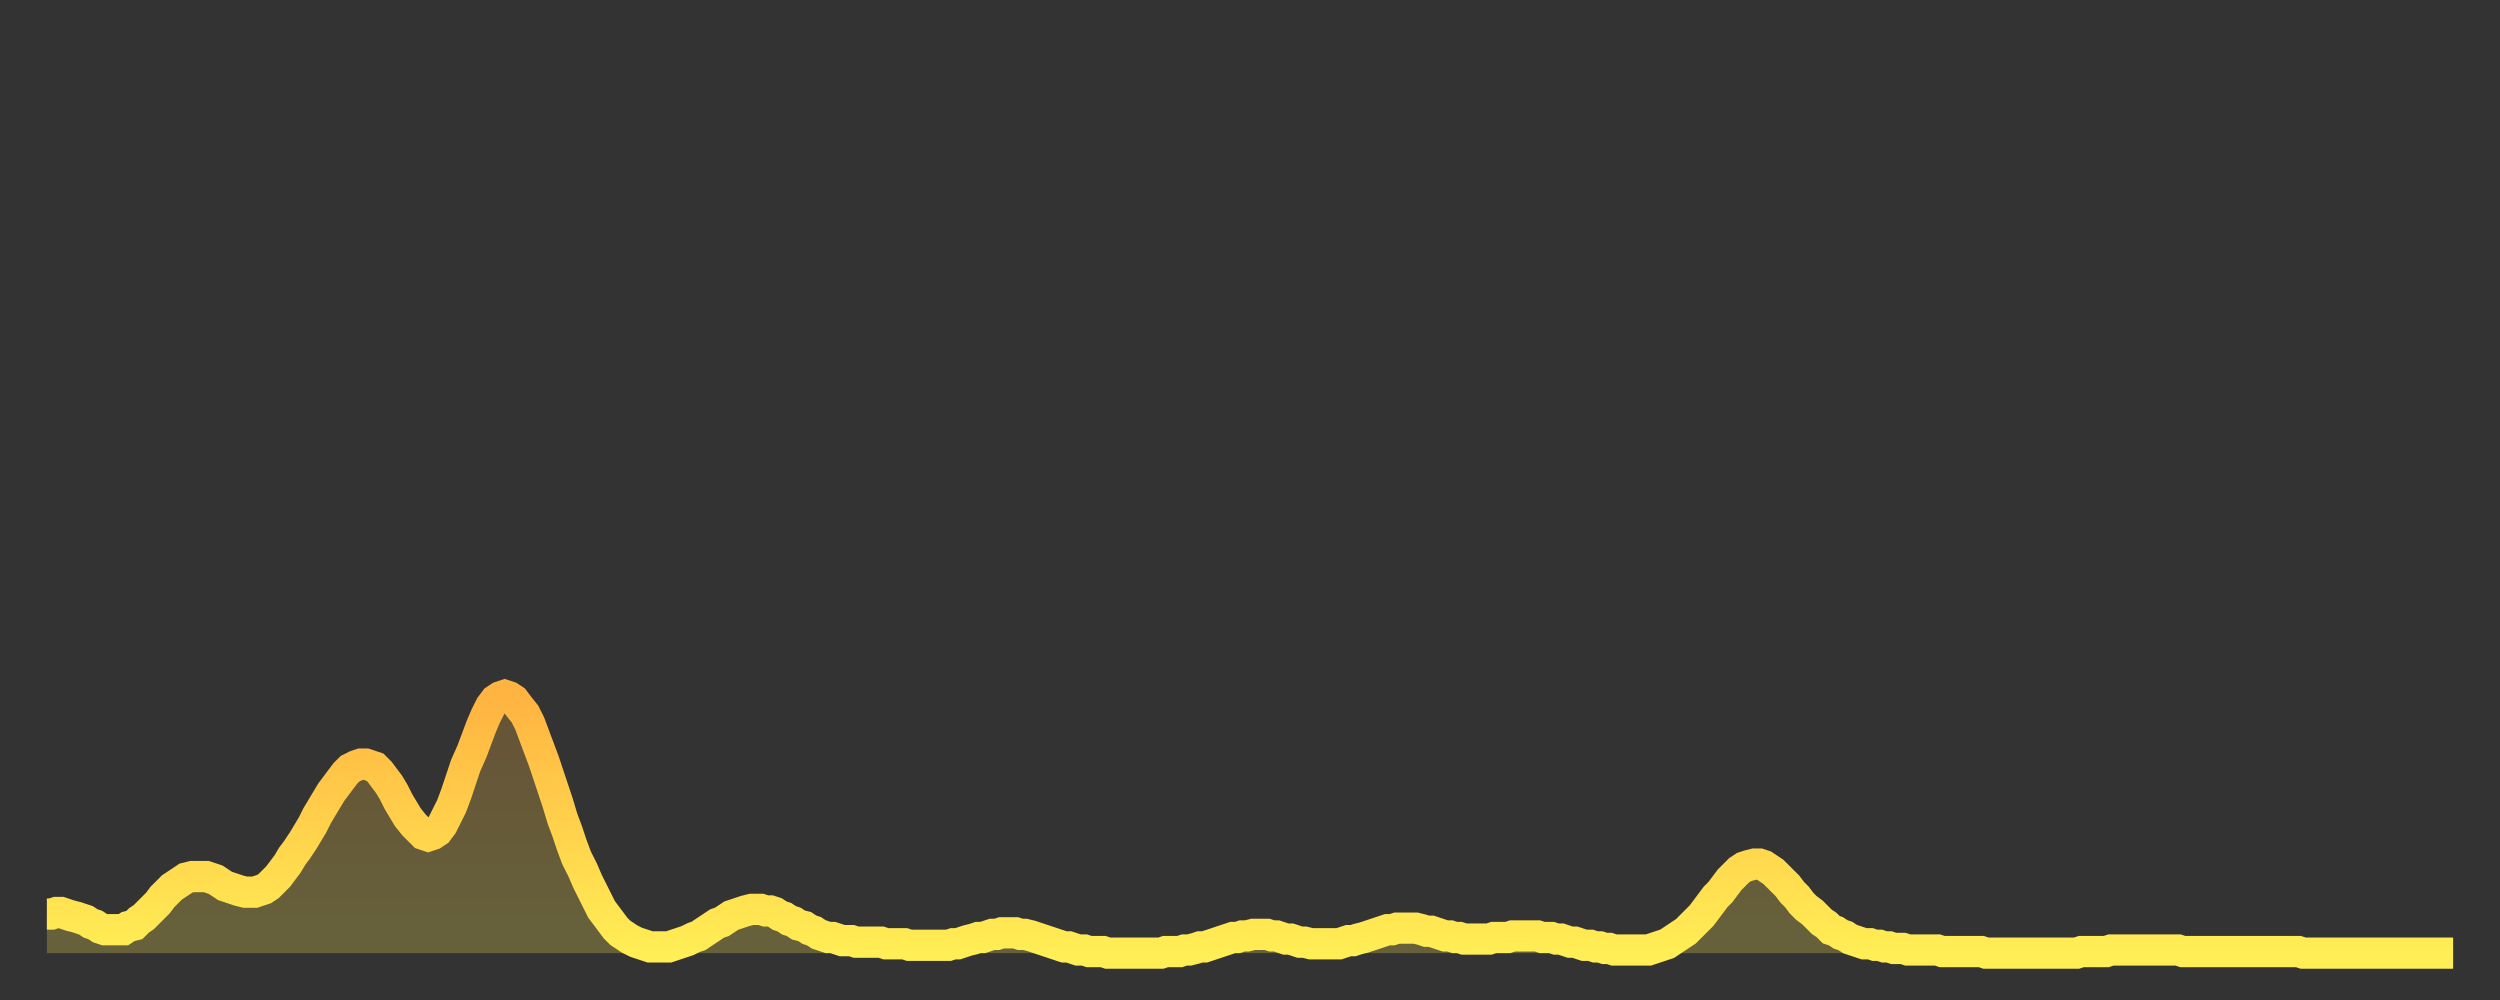 <?xml version="1.0" encoding="utf-8" ?>
<svg baseProfile="full" height="64" version="1.1" width="160" xmlns="http://www.w3.org/2000/svg" xmlns:ev="http://www.w3.org/2001/xml-events" xmlns:xlink="http://www.w3.org/1999/xlink"><rect width="100%" height="100%" fill="#333333" stroke="none"/><defs><linearGradient id="id2050706" x1="0" x2="0" y1="0" y2="1"><stop offset="0%" stop-color="#ffb341" /><stop offset="50%" stop-color="#ffd14b" /><stop offset="100%" stop-color="#ffee55" /></linearGradient></defs><g transform="translate(3,3)"><g><path d="M 0.0 55.5 0.3 55.5 0.6 55.4 0.9 55.4 1.2 55.5 1.5 55.6 1.9 55.7 2.2 55.8 2.5 55.9 2.8 56.1 3.1 56.2 3.4 56.4 3.7 56.5 4.0 56.5 4.3 56.5 4.6 56.5 4.9 56.5 5.2 56.3 5.6 56.2 5.9 55.9 6.2 55.7 6.5 55.4 6.8 55.1 7.1 54.8 7.4 54.4 7.7 54.1 8.0 53.8 8.3 53.6 8.6 53.4 8.9 53.2 9.3 53.1 9.6 53.1 9.9 53.1 10.2 53.1 10.5 53.2 10.8 53.3 11.1 53.5 11.4 53.7 11.7 53.8 12.0 53.9 12.3 54.0 12.7 54.1 13.0 54.1 13.3 54.1 13.6 54.0 13.9 53.9 14.2 53.7 14.5 53.4 14.8 53.1 15.1 52.7 15.4 52.3 15.7 51.8 16.0 51.4 16.4 50.8 16.7 50.3 17.0 49.8 17.3 49.2 17.6 48.7 17.9 48.2 18.2 47.7 18.5 47.3 18.8 46.9 19.1 46.5 19.4 46.2 19.8 46.0 20.1 45.9 20.4 45.9 20.7 46.0 21.0 46.1 21.3 46.4 21.6 46.8 21.9 47.2 22.2 47.7 22.5 48.3 22.8 48.8 23.1 49.3 23.5 49.8 23.8 50.1 24.1 50.4 24.4 50.5 24.7 50.4 25.0 50.2 25.3 49.8 25.6 49.2 25.9 48.6 26.2 47.8 26.5 46.9 26.8 46.0 27.2 45.1 27.5 44.3 27.8 43.5 28.1 42.8 28.4 42.2 28.7 41.8 29.0 41.6 29.3 41.5 29.6 41.6 29.9 41.8 30.2 42.2 30.6 42.7 30.9 43.3 31.2 44.1 31.5 44.9 31.8 45.7 32.1 46.6 32.4 47.5 32.7 48.4 33.0 49.4 33.3 50.2 33.6 51.1 33.9 51.9 34.3 52.7 34.6 53.4 34.9 54.0 35.2 54.6 35.5 55.2 35.8 55.6 36.1 56.0 36.4 56.4 36.7 56.7 37.0 56.9 37.3 57.1 37.7 57.3 38.0 57.4 38.3 57.5 38.6 57.6 38.9 57.6 39.2 57.6 39.5 57.6 39.8 57.6 40.1 57.5 40.4 57.4 40.7 57.3 41.0 57.2 41.4 57.0 41.7 56.9 42.0 56.7 42.3 56.5 42.6 56.3 42.9 56.1 43.2 56.0 43.5 55.8 43.8 55.6 44.1 55.5 44.4 55.4 44.7 55.3 45.1 55.2 45.4 55.2 45.7 55.2 46.0 55.3 46.3 55.3 46.6 55.4 46.9 55.6 47.2 55.7 47.5 55.9 47.8 56.0 48.1 56.2 48.5 56.3 48.8 56.5 49.1 56.6 49.4 56.8 49.7 56.9 50.0 57.0 50.3 57.0 50.6 57.1 50.9 57.2 51.2 57.2 51.5 57.2 51.8 57.3 52.2 57.3 52.5 57.3 52.8 57.3 53.1 57.3 53.4 57.3 53.7 57.4 54.0 57.4 54.3 57.4 54.6 57.4 54.9 57.4 55.2 57.5 55.6 57.5 55.9 57.5 56.2 57.5 56.5 57.5 56.8 57.5 57.1 57.5 57.4 57.5 57.7 57.5 58.0 57.4 58.3 57.4 58.6 57.3 58.9 57.2 59.3 57.1 59.6 57.0 59.9 57.0 60.2 56.9 60.5 56.8 60.8 56.8 61.1 56.7 61.4 56.7 61.7 56.7 62.0 56.7 62.3 56.8 62.6 56.8 63.0 56.9 63.3 57.0 63.6 57.1 63.9 57.2 64.2 57.3 64.5 57.4 64.8 57.5 65.1 57.6 65.4 57.6 65.7 57.7 66.0 57.8 66.4 57.8 66.7 57.9 67.0 57.9 67.3 57.9 67.6 57.9 67.9 58.0 68.2 58.0 68.5 58.0 68.8 58.0 69.1 58.0 69.4 58.0 69.7 58.0 70.1 58.0 70.4 58.0 70.7 58.0 71.0 58.0 71.3 58.0 71.6 57.9 71.9 57.9 72.2 57.9 72.5 57.9 72.8 57.8 73.1 57.8 73.5 57.7 73.8 57.6 74.1 57.6 74.4 57.5 74.7 57.4 75.0 57.3 75.3 57.2 75.6 57.1 75.9 57.0 76.2 57.0 76.5 56.9 76.8 56.9 77.2 56.8 77.5 56.8 77.8 56.8 78.1 56.8 78.4 56.9 78.7 56.9 79.0 57.0 79.3 57.1 79.6 57.1 79.9 57.2 80.2 57.3 80.5 57.3 80.9 57.4 81.2 57.4 81.5 57.4 81.8 57.4 82.1 57.4 82.4 57.4 82.7 57.4 83.0 57.3 83.3 57.2 83.6 57.2 83.9 57.1 84.3 57.0 84.6 56.9 84.9 56.8 85.2 56.7 85.5 56.6 85.8 56.5 86.1 56.5 86.4 56.4 86.7 56.4 87.0 56.4 87.3 56.4 87.6 56.4 88.0 56.5 88.3 56.6 88.6 56.6 88.9 56.7 89.2 56.8 89.5 56.9 89.8 56.9 90.1 57.0 90.4 57.0 90.7 57.1 91.0 57.1 91.4 57.1 91.7 57.1 92.0 57.1 92.3 57.1 92.6 57.0 92.9 57.0 93.2 57.0 93.5 57.0 93.8 56.9 94.1 56.9 94.4 56.9 94.7 56.9 95.1 56.9 95.4 56.9 95.7 57.0 96.0 57.0 96.3 57.0 96.6 57.1 96.9 57.1 97.2 57.2 97.5 57.3 97.8 57.3 98.1 57.4 98.4 57.5 98.8 57.5 99.1 57.6 99.4 57.6 99.7 57.7 100.0 57.7 100.3 57.8 100.6 57.8 100.9 57.8 101.2 57.8 101.5 57.8 101.8 57.8 102.2 57.8 102.5 57.8 102.8 57.7 103.1 57.6 103.4 57.5 103.7 57.4 104.0 57.2 104.3 57.0 104.6 56.8 104.9 56.6 105.2 56.3 105.5 56.0 105.9 55.6 106.2 55.2 106.5 54.8 106.8 54.4 107.1 54.1 107.4 53.7 107.7 53.3 108.0 53.0 108.3 52.7 108.6 52.5 108.9 52.4 109.3 52.3 109.6 52.3 109.9 52.4 110.2 52.6 110.5 52.8 110.8 53.1 111.1 53.4 111.4 53.7 111.7 54.1 112.0 54.4 112.3 54.8 112.6 55.1 113.0 55.4 113.3 55.7 113.6 56.0 113.9 56.2 114.2 56.5 114.5 56.6 114.8 56.8 115.1 56.9 115.4 57.1 115.7 57.2 116.0 57.3 116.3 57.4 116.7 57.4 117.0 57.5 117.3 57.5 117.6 57.6 117.9 57.6 118.2 57.7 118.5 57.7 118.8 57.7 119.1 57.8 119.4 57.8 119.7 57.8 120.1 57.8 120.4 57.8 120.7 57.8 121.0 57.8 121.3 57.9 121.6 57.9 121.9 57.9 122.2 57.9 122.5 57.9 122.8 57.9 123.1 57.9 123.4 57.9 123.8 57.9 124.1 58.0 124.4 58.0 124.7 58.0 125.0 58.0 125.3 58.0 125.6 58.0 125.9 58.0 126.2 58.0 126.5 58.0 126.8 58.0 127.2 58.0 127.5 58.0 127.8 58.0 128.1 58.0 128.4 58.0 128.7 58.0 129.0 58.0 129.3 58.0 129.6 58.0 129.9 58.0 130.2 57.9 130.5 57.9 130.9 57.9 131.2 57.9 131.5 57.9 131.8 57.9 132.1 57.8 132.4 57.8 132.7 57.8 133.0 57.8 133.3 57.8 133.6 57.8 133.9 57.8 134.2 57.8 134.6 57.8 134.9 57.8 135.2 57.8 135.5 57.8 135.8 57.8 136.1 57.8 136.4 57.8 136.7 57.9 137.0 57.9 137.3 57.9 137.6 57.9 138.0 57.9 138.3 57.9 138.6 57.9 138.9 57.9 139.2 57.9 139.5 57.9 139.8 57.9 140.1 57.9 140.4 57.9 140.7 57.9 141.0 57.9 141.3 57.9 141.7 57.9 142.0 57.9 142.3 57.9 142.6 57.9 142.9 57.9 143.2 57.9 143.5 57.9 143.8 57.9 144.1 57.9 144.4 58.0 144.7 58.0 145.1 58.0 145.4 58.0 145.7 58.0 146.0 58.0 146.3 58.0 146.6 58.0 146.9 58.0 147.2 58.0 147.5 58.0 147.8 58.0 148.1 58.0 148.4 58.0 148.8 58.0 149.1 58.0 149.4 58.0 149.7 58.0 150.0 58.0 150.3 58.0 150.6 58.0 150.9 58.0 151.2 58.0 151.5 58.0 151.8 58.0 152.1 58.0 152.5 58.0 152.8 58.0 153.1 58.0 153.4 58.0 153.7 58.0 154.0 58.0" fill="none" id="graph-curve" opacity="1" stroke="url(#id2050706)" stroke-width="2" /><path d="M 0 58 L 0.0 55.5 0.3 55.5 0.6 55.4 0.9 55.4 1.2 55.5 1.5 55.6 1.9 55.7 2.2 55.8 2.5 55.9 2.8 56.1 3.1 56.2 3.4 56.4 3.7 56.5 4.0 56.5 4.3 56.5 4.6 56.5 4.9 56.5 5.2 56.3 5.6 56.2 5.9 55.9 6.2 55.7 6.5 55.4 6.8 55.1 7.1 54.8 7.4 54.4 7.7 54.1 8.0 53.8 8.3 53.6 8.6 53.4 8.9 53.2 9.3 53.1 9.6 53.1 9.9 53.1 10.2 53.1 10.5 53.2 10.8 53.3 11.1 53.5 11.4 53.7 11.7 53.8 12.0 53.9 12.3 54.0 12.7 54.1 13.0 54.1 13.3 54.1 13.6 54.0 13.9 53.9 14.2 53.7 14.5 53.4 14.8 53.1 15.1 52.7 15.4 52.3 15.7 51.8 16.0 51.4 16.4 50.8 16.7 50.3 17.0 49.8 17.3 49.2 17.6 48.7 17.9 48.2 18.2 47.7 18.5 47.3 18.8 46.9 19.1 46.5 19.4 46.2 19.8 46.0 20.1 45.9 20.4 45.9 20.7 46.0 21.0 46.1 21.3 46.4 21.6 46.8 21.9 47.2 22.2 47.7 22.5 48.3 22.8 48.8 23.1 49.3 23.5 49.8 23.8 50.1 24.1 50.4 24.4 50.5 24.7 50.4 25.0 50.2 25.3 49.8 25.6 49.2 25.9 48.6 26.2 47.8 26.5 46.9 26.8 46.0 27.2 45.1 27.5 44.3 27.8 43.5 28.1 42.8 28.4 42.2 28.7 41.8 29.0 41.6 29.3 41.5 29.6 41.6 29.9 41.8 30.2 42.2 30.6 42.7 30.9 43.3 31.2 44.1 31.5 44.9 31.8 45.7 32.1 46.6 32.4 47.5 32.7 48.4 33.0 49.4 33.3 50.2 33.6 51.1 33.9 51.9 34.3 52.7 34.6 53.4 34.9 54.0 35.2 54.6 35.5 55.2 35.8 55.6 36.1 56.0 36.4 56.4 36.7 56.7 37.0 56.9 37.3 57.1 37.7 57.3 38.0 57.4 38.3 57.5 38.6 57.6 38.9 57.6 39.2 57.6 39.5 57.6 39.8 57.6 40.1 57.5 40.4 57.4 40.7 57.3 41.0 57.2 41.4 57.0 41.7 56.9 42.0 56.7 42.3 56.5 42.6 56.3 42.9 56.1 43.2 56.0 43.5 55.8 43.8 55.6 44.1 55.5 44.4 55.4 44.7 55.3 45.1 55.2 45.4 55.2 45.7 55.2 46.0 55.3 46.3 55.3 46.6 55.4 46.9 55.6 47.2 55.7 47.5 55.9 47.8 56.0 48.1 56.2 48.5 56.3 48.8 56.5 49.1 56.6 49.4 56.8 49.7 56.9 50.0 57.0 50.3 57.0 50.6 57.1 50.9 57.2 51.2 57.2 51.5 57.2 51.8 57.3 52.2 57.3 52.5 57.3 52.8 57.3 53.1 57.3 53.4 57.3 53.7 57.4 54.0 57.4 54.3 57.4 54.6 57.4 54.9 57.4 55.2 57.5 55.6 57.5 55.9 57.5 56.2 57.5 56.5 57.5 56.8 57.5 57.1 57.5 57.4 57.5 57.7 57.5 58.0 57.4 58.3 57.4 58.6 57.3 58.9 57.2 59.3 57.1 59.6 57.0 59.9 57.0 60.2 56.9 60.5 56.8 60.8 56.8 61.1 56.7 61.4 56.7 61.7 56.7 62.0 56.7 62.3 56.8 62.6 56.8 63.0 56.9 63.3 57.0 63.6 57.1 63.9 57.2 64.2 57.3 64.5 57.4 64.8 57.5 65.1 57.6 65.4 57.6 65.7 57.7 66.0 57.8 66.4 57.8 66.7 57.9 67.0 57.9 67.3 57.9 67.6 57.9 67.9 58.0 68.2 58.0 68.5 58.0 68.8 58.0 69.1 58.0 69.4 58.0 69.7 58.0 70.1 58.0 70.4 58.0 70.7 58.0 71.0 58.0 71.3 58.0 71.6 57.9 71.9 57.9 72.2 57.9 72.5 57.9 72.8 57.8 73.1 57.8 73.5 57.7 73.8 57.6 74.1 57.6 74.4 57.5 74.7 57.4 75.0 57.3 75.3 57.2 75.6 57.1 75.9 57.0 76.2 57.0 76.5 56.9 76.8 56.9 77.2 56.8 77.5 56.8 77.8 56.8 78.1 56.8 78.4 56.9 78.7 56.9 79.0 57.0 79.3 57.1 79.6 57.1 79.9 57.2 80.2 57.3 80.5 57.3 80.9 57.4 81.2 57.4 81.5 57.4 81.8 57.4 82.1 57.4 82.4 57.4 82.7 57.4 83.0 57.3 83.3 57.2 83.6 57.2 83.9 57.1 84.3 57.0 84.6 56.9 84.9 56.8 85.2 56.7 85.5 56.6 85.8 56.5 86.1 56.5 86.4 56.4 86.7 56.4 87.0 56.4 87.3 56.4 87.6 56.4 88.0 56.5 88.3 56.6 88.6 56.6 88.9 56.7 89.2 56.8 89.5 56.9 89.8 56.9 90.1 57.0 90.4 57.0 90.7 57.1 91.0 57.1 91.4 57.1 91.7 57.1 92.0 57.1 92.3 57.1 92.6 57.0 92.9 57.0 93.2 57.0 93.5 57.0 93.8 56.9 94.1 56.9 94.4 56.9 94.7 56.9 95.1 56.9 95.4 56.9 95.7 57.0 96.0 57.0 96.3 57.0 96.6 57.1 96.9 57.1 97.2 57.2 97.5 57.3 97.8 57.3 98.1 57.4 98.4 57.5 98.8 57.5 99.1 57.6 99.4 57.6 99.7 57.7 100.0 57.7 100.3 57.8 100.6 57.8 100.9 57.8 101.2 57.8 101.5 57.8 101.8 57.8 102.2 57.8 102.5 57.8 102.8 57.7 103.1 57.6 103.4 57.5 103.7 57.4 104.0 57.2 104.3 57.0 104.6 56.8 104.9 56.6 105.2 56.3 105.5 56.0 105.9 55.6 106.2 55.2 106.5 54.8 106.8 54.4 107.1 54.1 107.4 53.7 107.7 53.3 108.0 53.0 108.3 52.7 108.6 52.5 108.9 52.4 109.3 52.3 109.6 52.3 109.9 52.4 110.2 52.6 110.5 52.8 110.8 53.1 111.1 53.4 111.4 53.7 111.7 54.1 112.0 54.4 112.3 54.8 112.6 55.1 113.0 55.4 113.3 55.7 113.6 56.0 113.9 56.2 114.2 56.5 114.5 56.6 114.8 56.8 115.1 56.9 115.4 57.1 115.7 57.2 116.0 57.3 116.3 57.4 116.7 57.4 117.0 57.5 117.3 57.5 117.6 57.6 117.9 57.6 118.2 57.7 118.5 57.7 118.8 57.7 119.1 57.8 119.4 57.8 119.7 57.8 120.1 57.8 120.4 57.8 120.7 57.8 121.0 57.8 121.3 57.9 121.6 57.9 121.9 57.9 122.2 57.9 122.5 57.9 122.8 57.9 123.1 57.9 123.4 57.9 123.8 57.9 124.1 58.0 124.4 58.0 124.7 58.0 125.0 58.0 125.3 58.0 125.6 58.0 125.9 58.0 126.2 58.0 126.5 58.0 126.8 58.0 127.2 58.0 127.5 58.0 127.8 58.0 128.1 58.0 128.4 58.0 128.7 58.0 129.0 58.0 129.3 58.0 129.6 58.0 129.9 58.0 130.2 57.9 130.5 57.9 130.9 57.9 131.2 57.9 131.5 57.9 131.8 57.9 132.1 57.8 132.4 57.8 132.7 57.8 133.0 57.8 133.3 57.8 133.6 57.8 133.9 57.8 134.2 57.8 134.6 57.8 134.9 57.8 135.2 57.8 135.5 57.8 135.8 57.8 136.1 57.8 136.4 57.8 136.7 57.9 137.0 57.9 137.3 57.9 137.6 57.9 138.0 57.9 138.3 57.9 138.6 57.9 138.9 57.9 139.2 57.9 139.5 57.9 139.8 57.9 140.1 57.9 140.4 57.9 140.7 57.9 141.0 57.9 141.3 57.9 141.7 57.9 142.0 57.9 142.3 57.9 142.6 57.9 142.9 57.9 143.2 57.9 143.5 57.9 143.8 57.9 144.1 57.9 144.4 58.0 144.7 58.0 145.1 58.0 145.4 58.0 145.7 58.0 146.0 58.0 146.3 58.0 146.6 58.0 146.9 58.0 147.2 58.0 147.5 58.0 147.8 58.0 148.1 58.0 148.4 58.0 148.8 58.0 149.1 58.0 149.4 58.0 149.7 58.0 150.0 58.0 150.3 58.0 150.6 58.0 150.9 58.0 151.2 58.0 151.5 58.0 151.8 58.0 152.1 58.0 152.5 58.0 152.8 58.0 153.1 58.0 153.4 58.0 153.7 58.0 154.0 58.0 154 58" fill="url(#id2050706)" fill-opacity=".25" id="graph-shadow" /></g></g></svg>